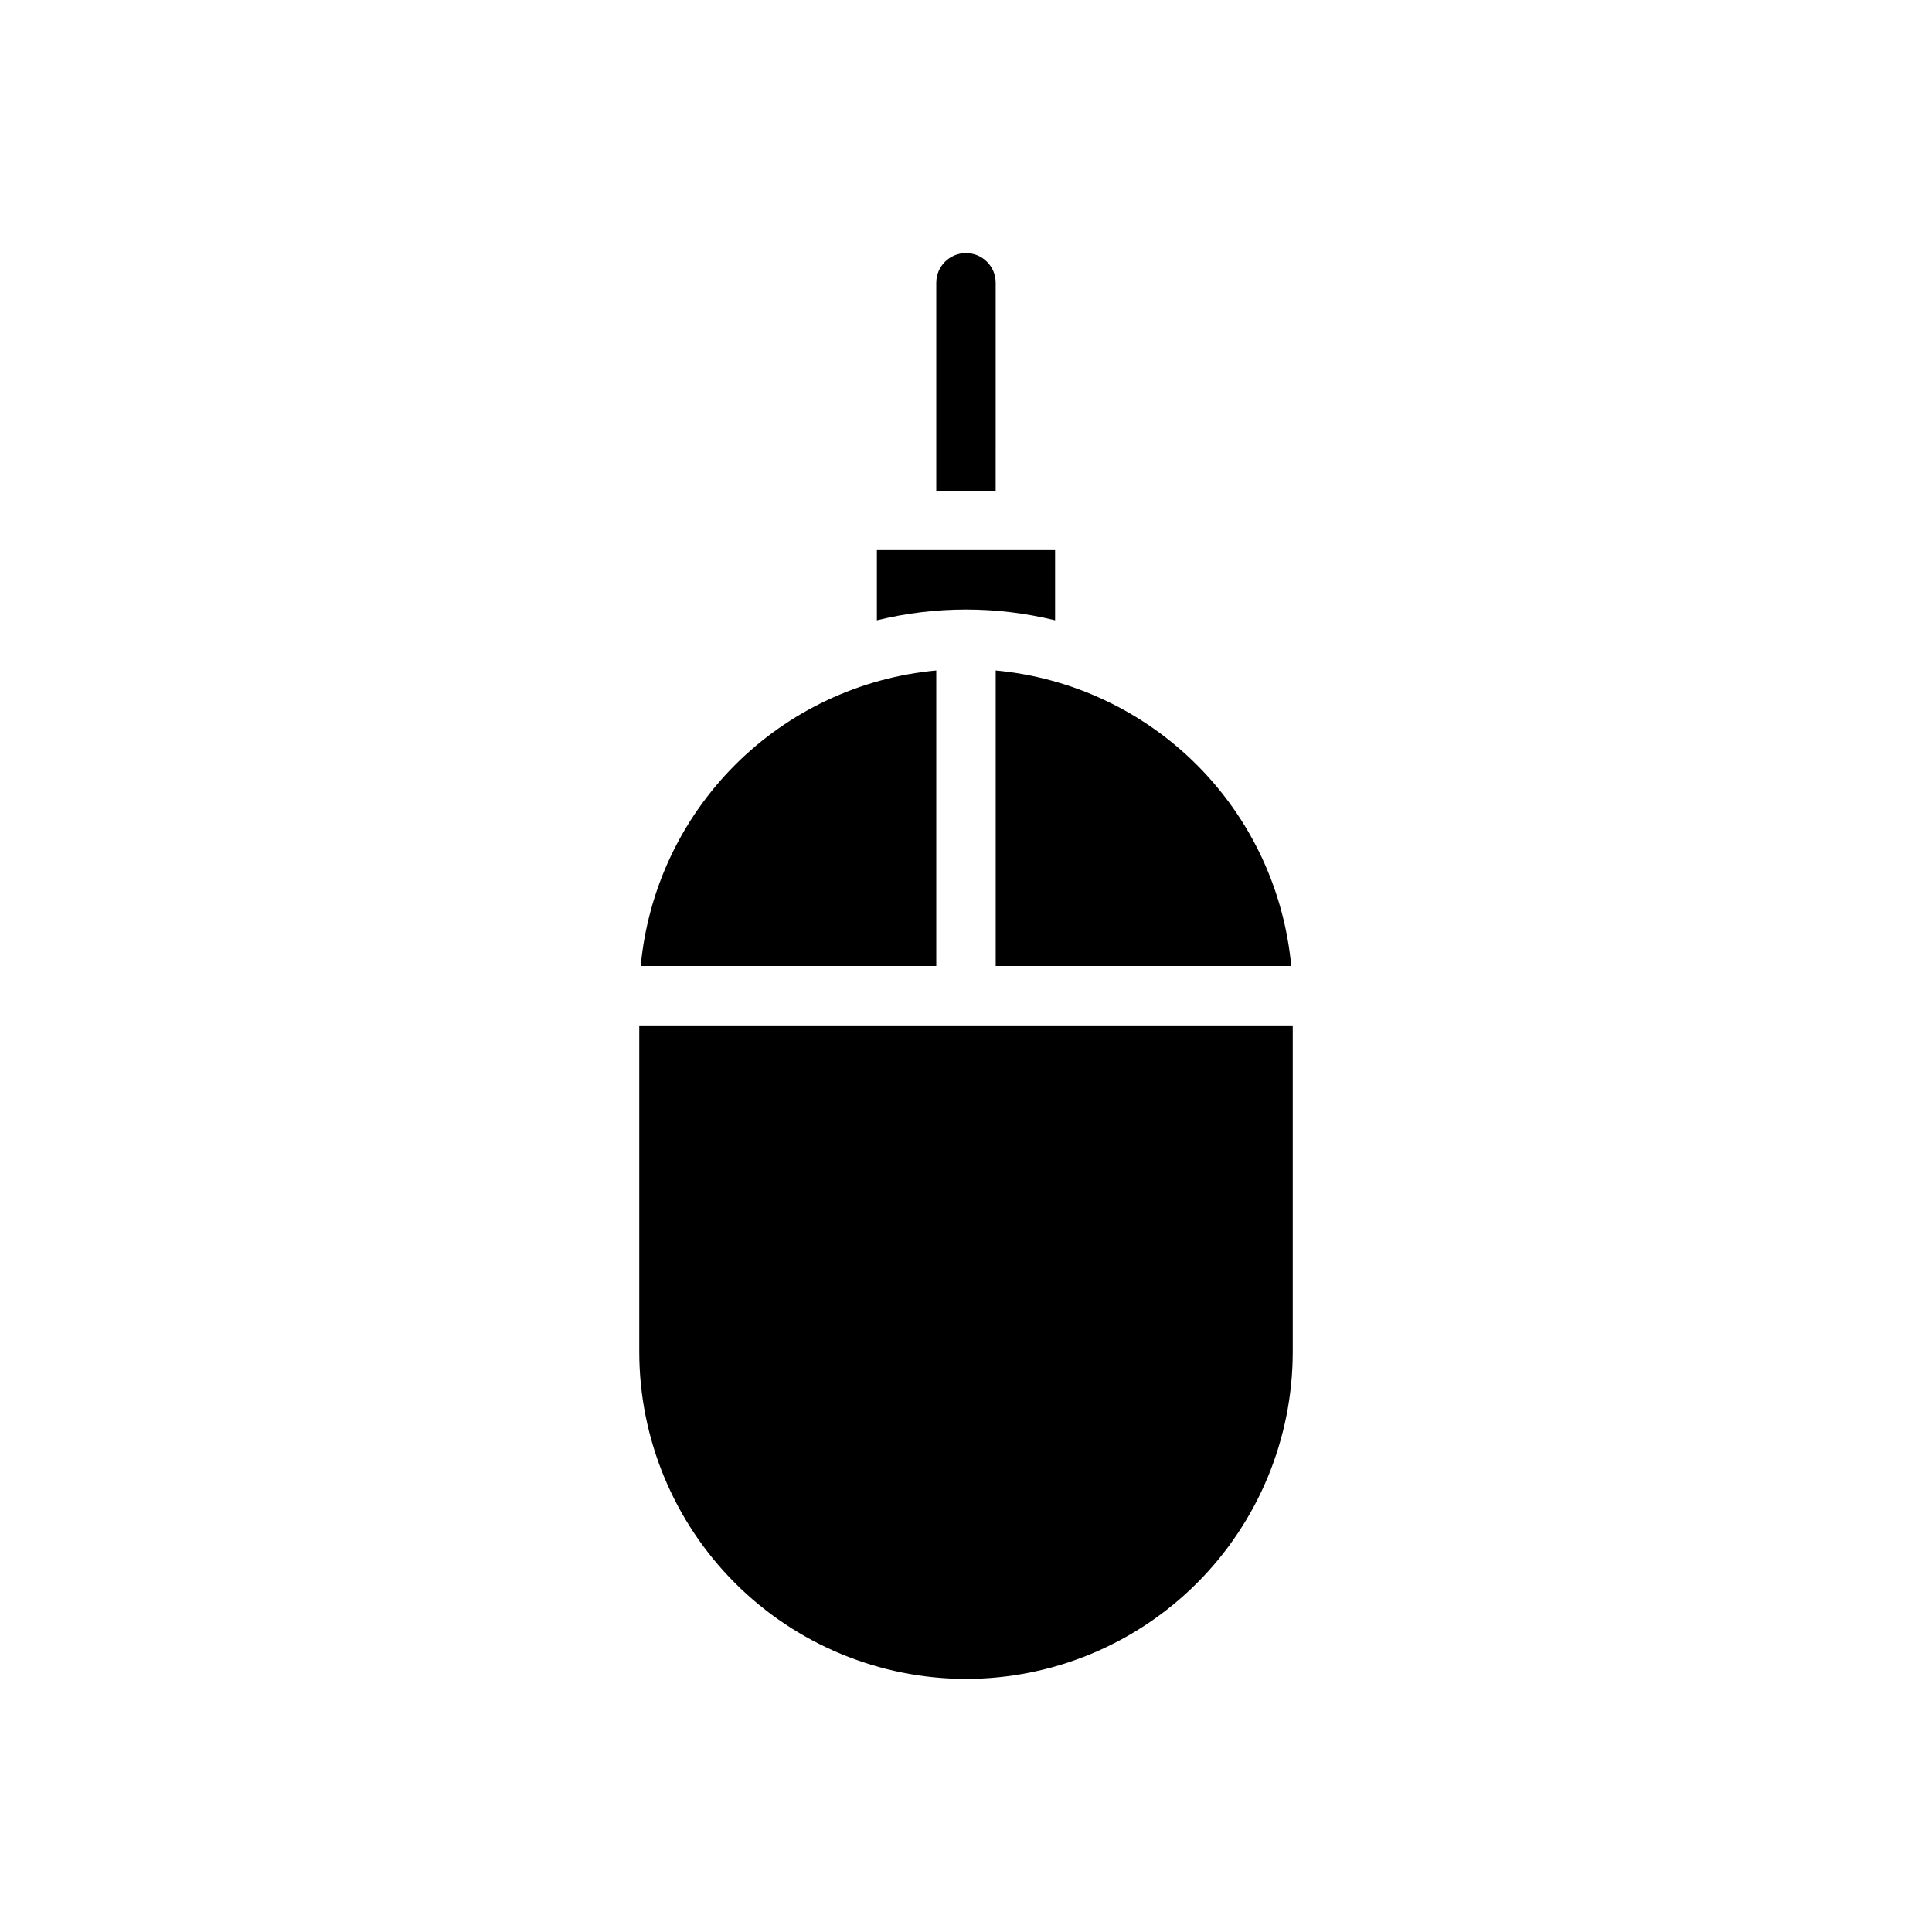 <?xml version="1.0" encoding="UTF-8"?>
<!-- Uploaded to: ICON Repo, www.svgrepo.com, Generator: ICON Repo Mixer Tools -->
<svg fill="#000000" width="800px" height="800px" version="1.1" viewBox="144 144 512 512" xmlns="http://www.w3.org/2000/svg">
 <g>
  <path d="m423.61 308.39v-18.605h-47.23v18.605c15.512-3.812 31.719-3.812 47.23 0z"/>
  <path d="m400 588.93c22.957-0.023 44.965-9.156 61.199-25.391s25.367-38.242 25.391-61.199v-86.594h-173.18v86.594c0.027 22.957 9.156 44.965 25.391 61.199s38.242 25.367 61.203 25.391z"/>
  <path d="m407.87 321.68v78.324h78.32c-1.863-20.145-10.715-39-25.02-53.305-14.305-14.301-33.16-23.152-53.301-25.02z"/>
  <path d="m313.8 400h78.32v-78.324c-20.141 1.867-38.996 10.719-53.301 25.02-14.305 14.305-23.152 33.16-25.02 53.305z"/>
  <path d="m392.12 218.94v55.105h15.742l0.004-55.105c0-4.348-3.523-7.871-7.871-7.871s-7.875 3.523-7.875 7.871z"/>
 </g>
</svg>